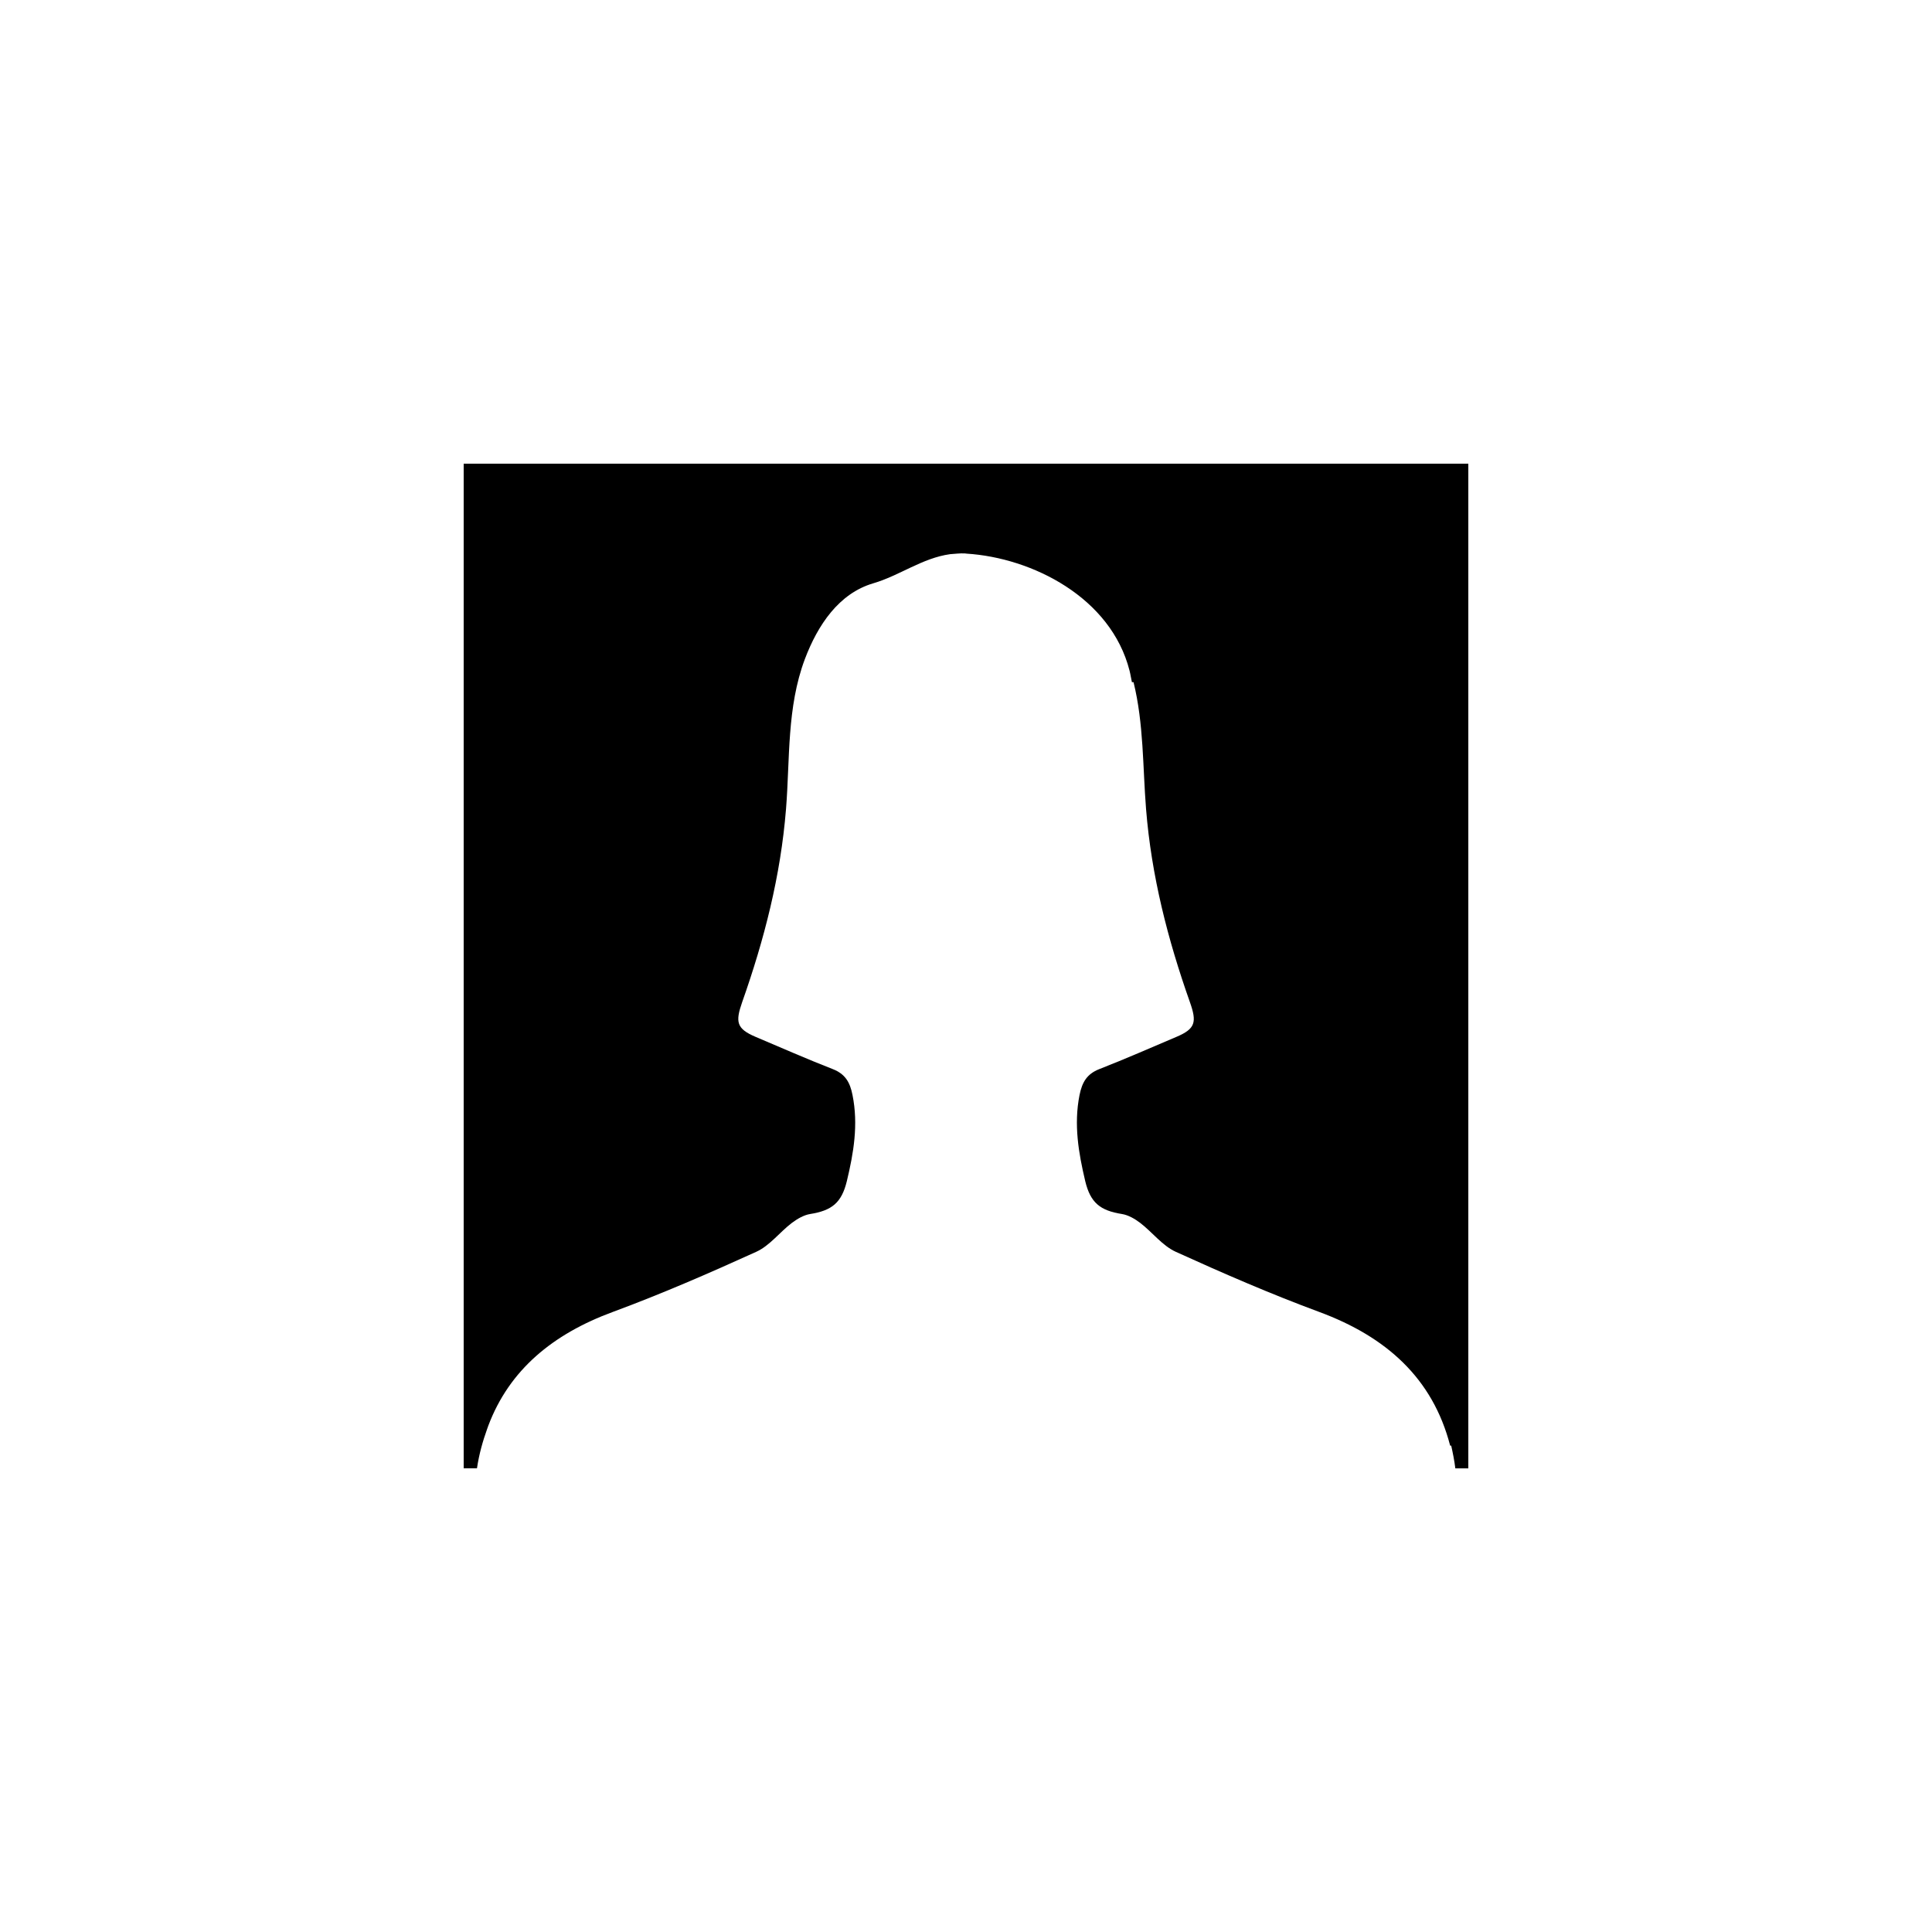 <?xml version="1.0" encoding="utf-8"?>
<!-- Generator: Adobe Illustrator 16.0.4, SVG Export Plug-In . SVG Version: 6.00 Build 0)  -->
<!DOCTYPE svg PUBLIC "-//W3C//DTD SVG 1.1//EN" "http://www.w3.org/Graphics/SVG/1.1/DTD/svg11.dtd">
<svg version="1.1" id="Layer_1" xmlns="http://www.w3.org/2000/svg" xmlns:xlink="http://www.w3.org/1999/xlink" x="0px" y="0px"
	 width="50px" height="50px" viewBox="0 0 50 50" enable-background="new 0 0 50 50" xml:space="preserve">
<path d="M12,12v26c0.115,0,0.229,0,0.344,0c0.055-0.371,0.15-0.703,0.264-1.021c0.011-0.029,0.021-0.059,0.031-0.086
	c0.543-1.438,1.664-2.367,3.223-2.941c1.257-0.465,2.488-1,3.709-1.555c0.349-0.158,0.605-0.506,0.921-0.747
	c0.139-0.104,0.307-0.204,0.473-0.231c0.565-0.09,0.815-0.291,0.951-0.85c0.176-0.732,0.301-1.465,0.147-2.229
	c-0.065-0.332-0.188-0.545-0.512-0.672c-0.672-0.262-1.332-0.553-1.996-0.834c-0.496-0.211-0.527-0.385-0.348-0.898
	c0.572-1.62,0.996-3.266,1.135-4.997c0.104-1.297,0.018-2.631,0.488-3.882c0.334-0.882,0.879-1.699,1.77-1.961
	c0.683-0.2,1.271-0.655,1.99-0.754c0.127-0.008,0.252-0.026,0.383-0.019c0.014,0.001,0.027,0.004,0.041,0.005
	c1.705,0.108,3.738,1.137,4.219,3.03c0.025,0.098,0.039,0.198,0.061,0.297h0.042c0.265,1.074,0.237,2.191,0.324,3.284
	c0.139,1.731,0.562,3.377,1.135,4.997c0.181,0.514,0.147,0.688-0.349,0.898c-0.663,0.281-1.323,0.572-1.995,0.834
	c-0.324,0.127-0.445,0.34-0.513,0.672c-0.151,0.763-0.026,1.494,0.148,2.229c0.135,0.559,0.385,0.76,0.951,0.85
	c0.166,0.027,0.334,0.125,0.473,0.231c0.314,0.241,0.572,0.589,0.92,0.747c1.221,0.555,2.453,1.09,3.709,1.555
	c1.74,0.643,2.94,1.719,3.391,3.461h0.027c0.043,0.191,0.082,0.387,0.107,0.588c0.111,0,0.225,0,0.336,0V12
	C29.328,12,20.663,12,12,12z"/>
</svg>
